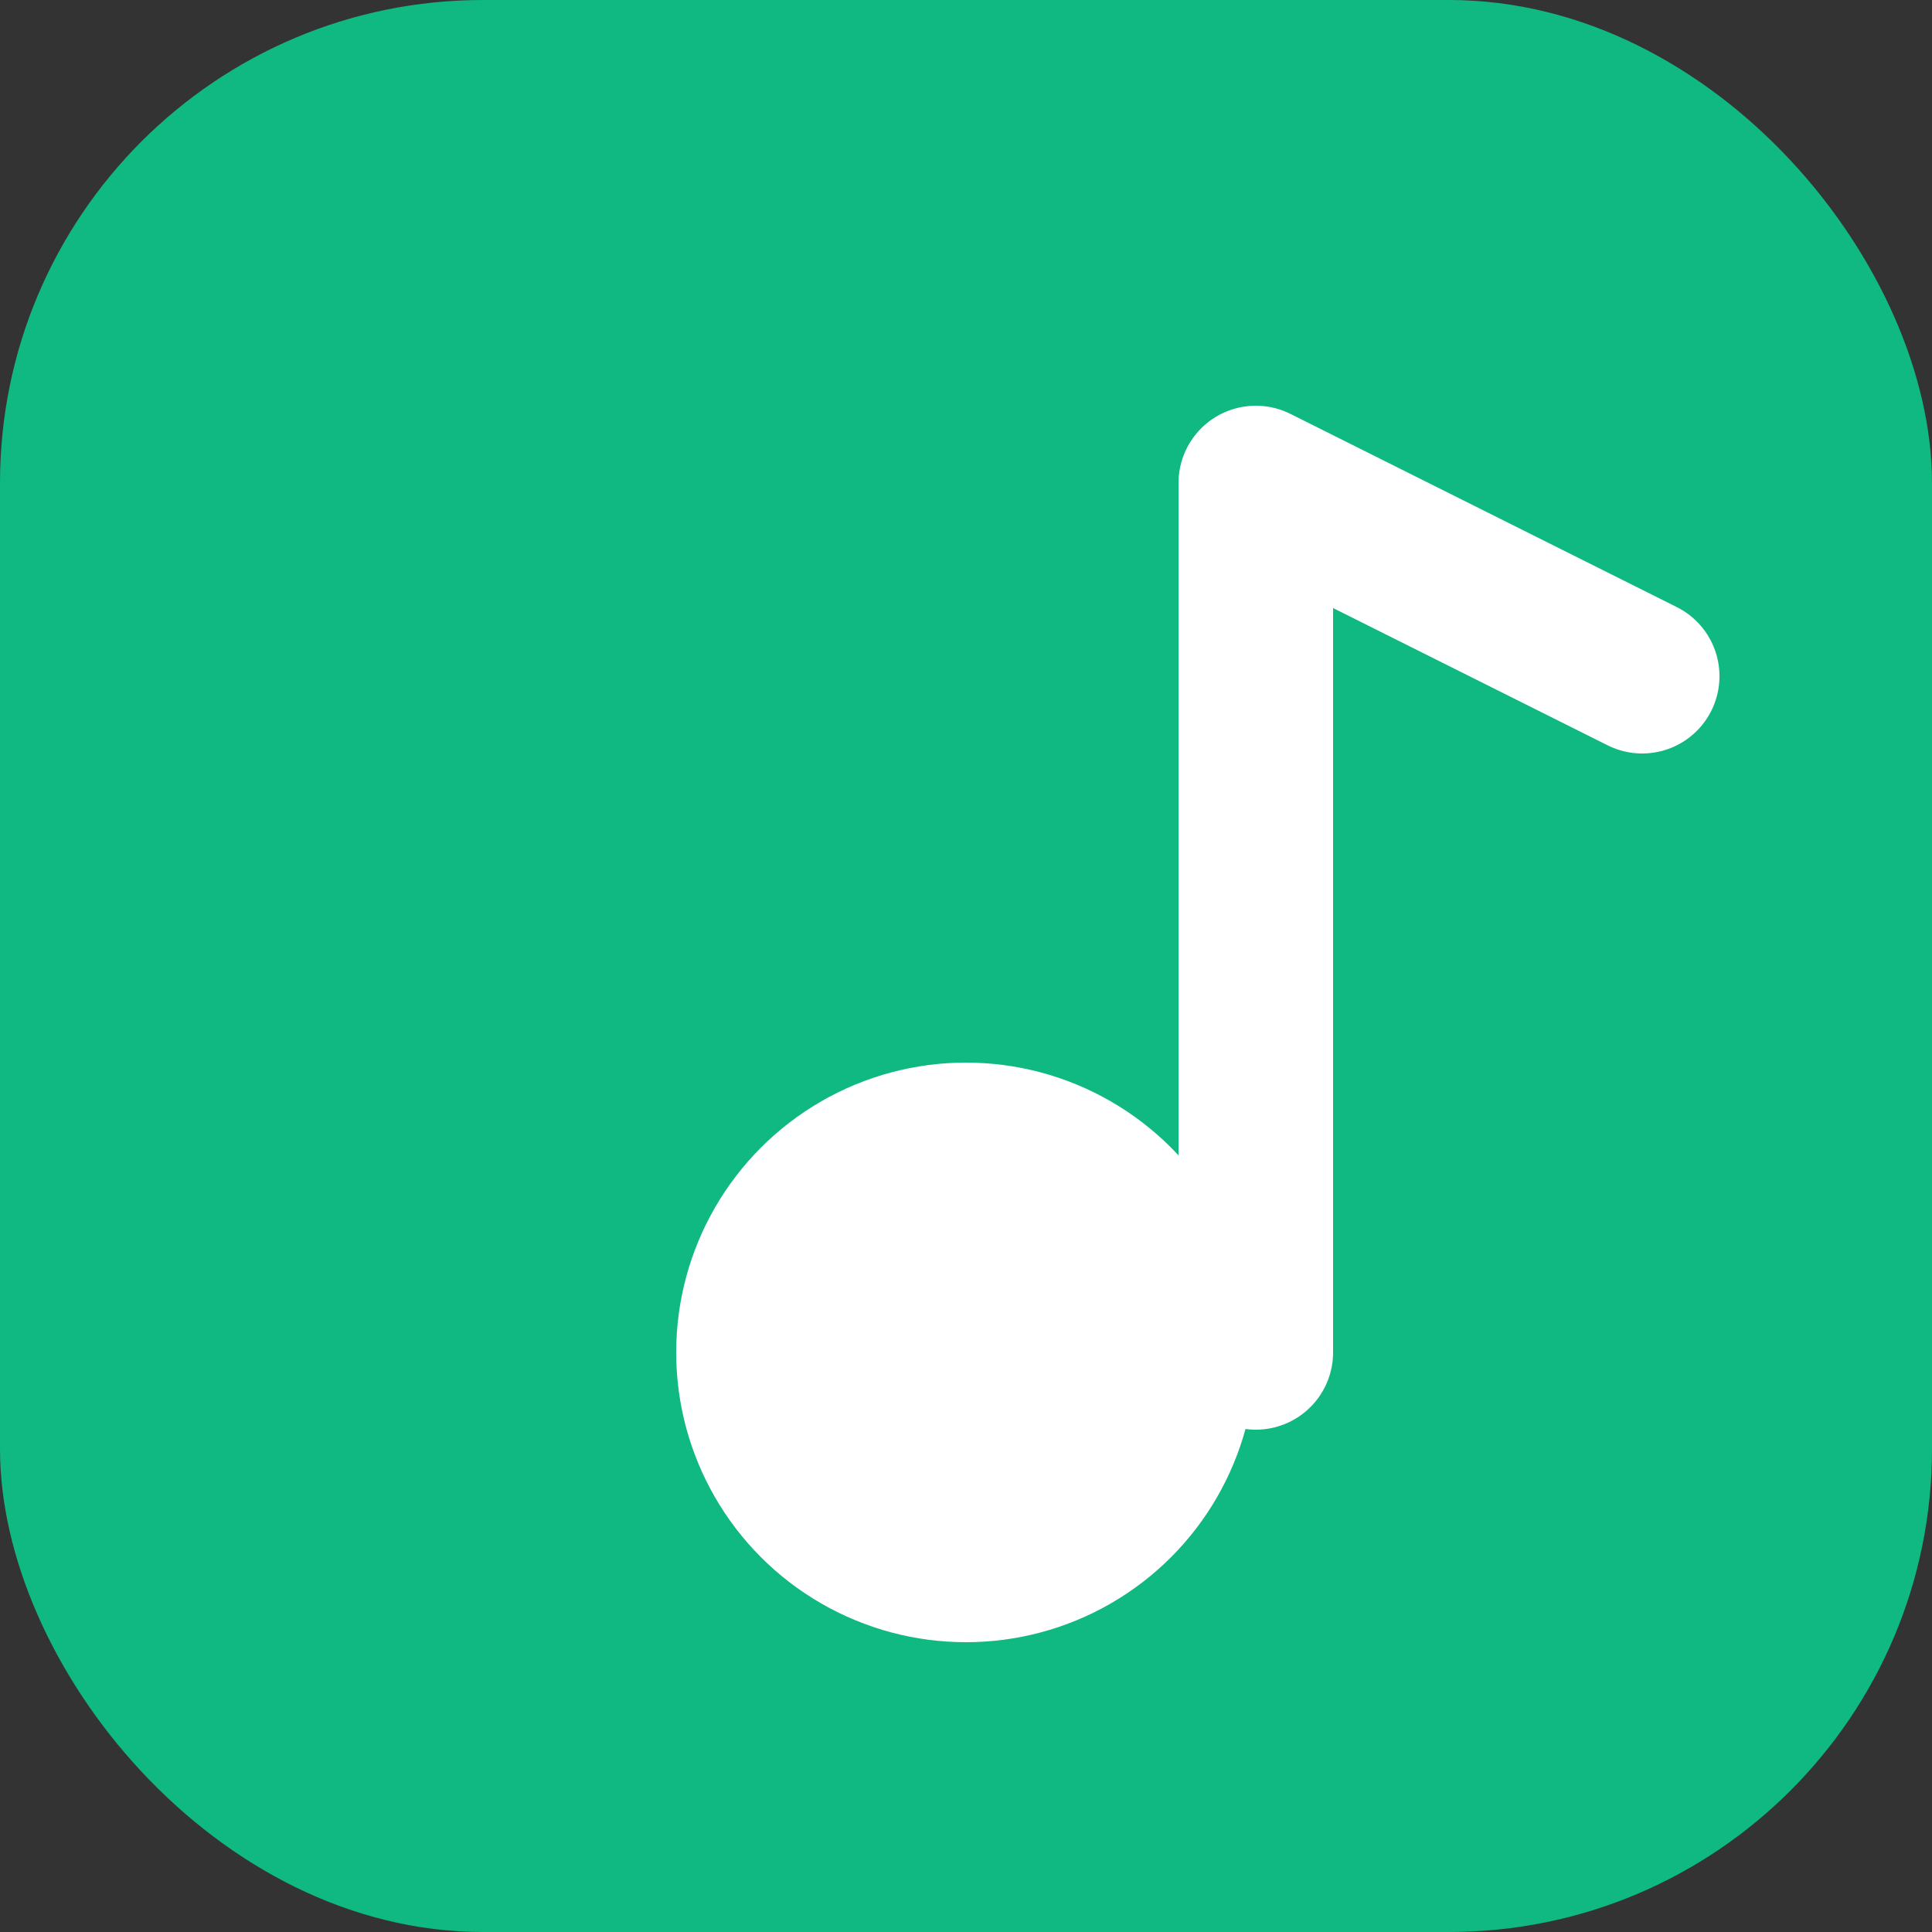 <svg xmlns='http://www.w3.org/2000/svg' viewBox='0 0 100 100'>
  <rect x="0" y="0" width="100" height="100" fill="#333333" stroke="none"/>
  <rect width='100' height='100' rx='25' fill='#10b981'/>
  <circle cx='50' cy='70' r='15' fill='white'/>
  <path d='M65 70 L65 25 L85 35' fill='none' stroke='white' stroke-width='8' stroke-linecap='round' stroke-linejoin='round'/>
</svg>